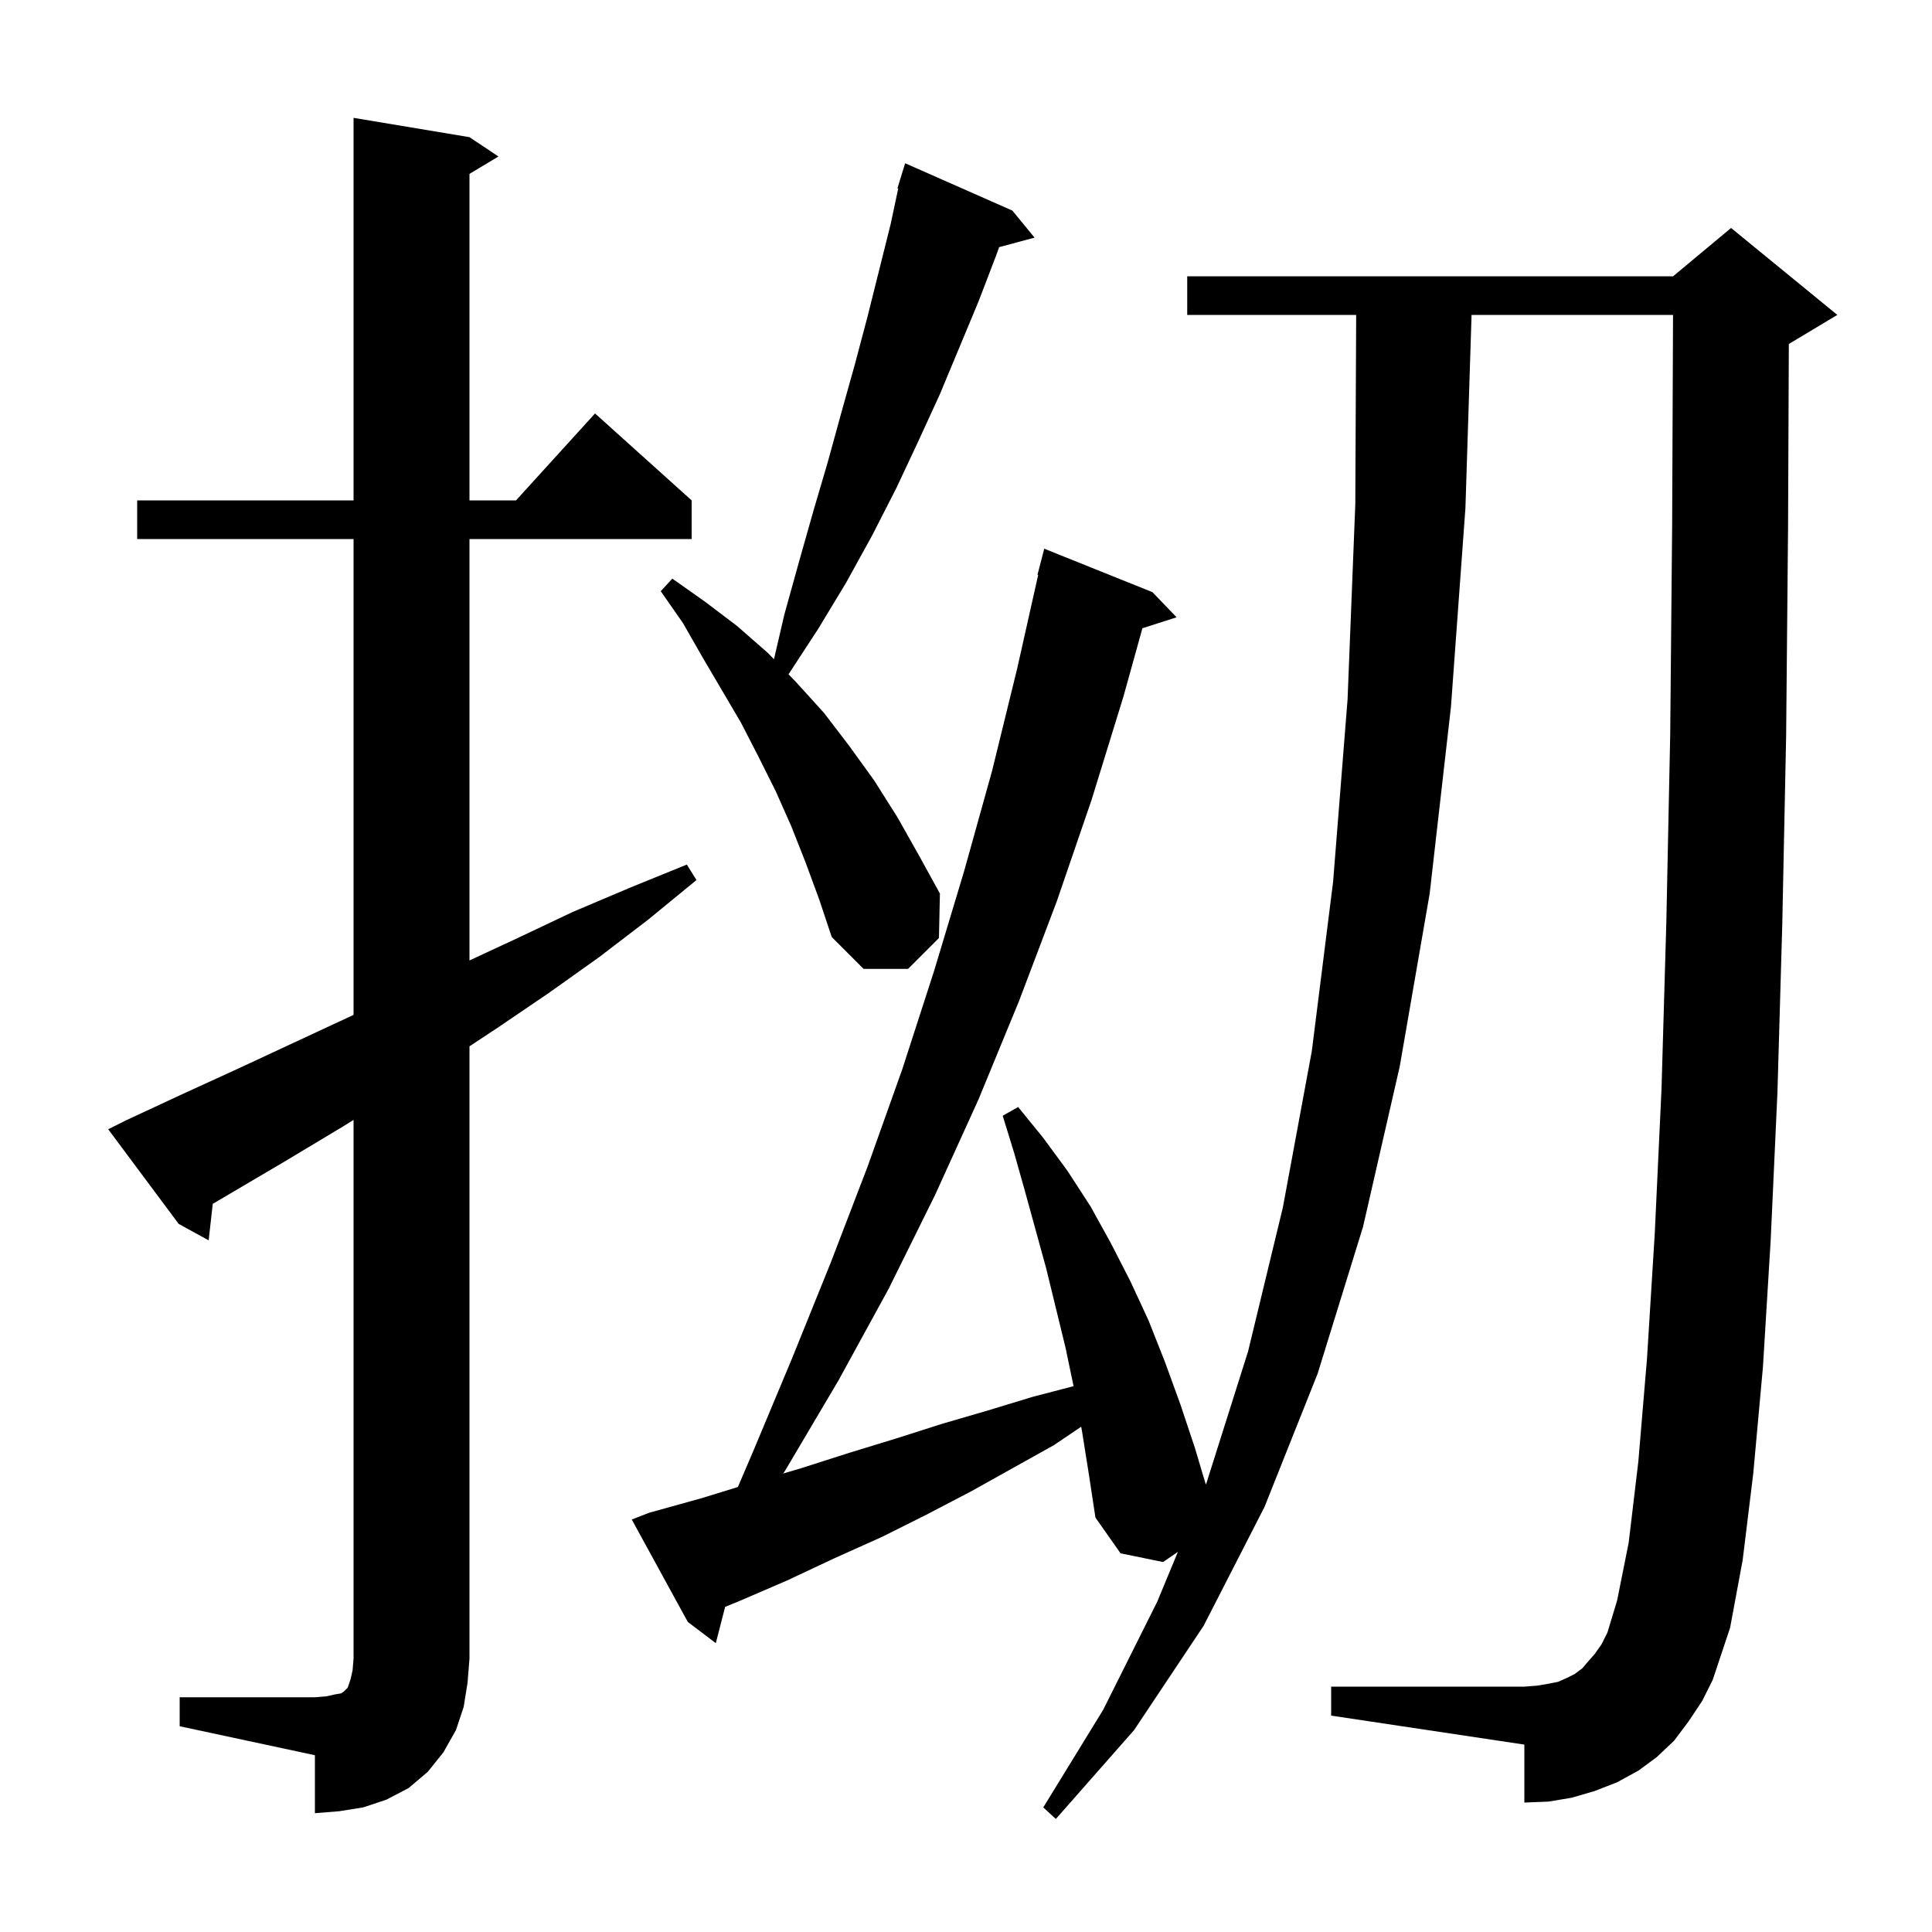 <svg xmlns="http://www.w3.org/2000/svg" xmlns:xlink="http://www.w3.org/1999/xlink" version="1.1" baseProfile="full" viewBox="0 0 200 200" width="200" height="200"><g fill="currentColor"><path d="M 174.8 178.2 L 173.3 180.2 L 171.5 181.9 L 169.6 183.3 L 167.4 184.5 L 165.1 185.4 L 162.7 186.1 L 160.3 186.5 L 157.8 186.6 L 157.8 180.6 L 137.8 177.6 L 137.8 174.6 L 157.8 174.6 L 159.1 174.5 L 160.3 174.3 L 161.3 174.1 L 162.2 173.7 L 163.0 173.3 L 163.8 172.7 L 164.4 172.0 L 165.1 171.2 L 165.8 170.2 L 166.4 169.0 L 167.4 165.7 L 168.6 159.7 L 169.6 151.3 L 170.5 140.6 L 171.3 127.7 L 172.0 112.7 L 172.5 95.4 L 172.9 76.0 L 173.1 54.4 L 173.192 32.6 L 152.336 32.6 L 151.7 52.6 L 150.2 73.2 L 148.0 92.5 L 144.9 110.4 L 141.1 127.0 L 136.4 142.2 L 130.9 156.0 L 124.6 168.3 L 117.4 179.1 L 109.3 188.3 L 108.0 187.1 L 114.2 177.0 L 119.8 165.8 L 121.936 160.649 L 120.4 161.7 L 116.0 160.8 L 113.4 157.1 L 112.7 152.5 L 112.0 148.1 L 111.924 147.694 L 109.1 149.6 L 100.5 154.4 L 95.9 156.8 L 91.3 159.1 L 86.4 161.3 L 81.5 163.6 L 76.4 165.8 L 75.067 166.338 L 74.1 170.1 L 71.2 167.9 L 65.4 157.3 L 67.2 156.6 L 72.6 155.1 L 76.385 153.935 L 77.9 150.4 L 82.0 140.6 L 86.0 130.7 L 89.8 120.8 L 93.4 110.7 L 96.7 100.5 L 99.8 90.2 L 102.7 79.8 L 105.3 69.2 L 107.473 59.511 L 107.4 59.5 L 108.1 56.8 L 119.3 61.3 L 121.8 63.9 L 118.262 65.037 L 116.3 72.1 L 113.0 82.8 L 109.4 93.3 L 105.5 103.6 L 101.3 113.8 L 96.8 123.7 L 92.0 133.4 L 86.8 142.9 L 81.3 152.2 L 81.072 152.538 L 82.9 152.0 L 87.9 150.4 L 92.8 148.9 L 97.5 147.4 L 102.3 146.0 L 106.9 144.6 L 111.136 143.495 L 110.3 139.5 L 108.3 131.3 L 106.1 123.3 L 105.0 119.4 L 103.8 115.5 L 105.4 114.6 L 108.0 117.8 L 110.5 121.2 L 112.9 124.9 L 115.0 128.7 L 117.0 132.6 L 118.9 136.7 L 120.6 141.0 L 122.2 145.4 L 123.7 149.9 L 124.826 153.679 L 124.9 153.5 L 129.2 139.9 L 132.8 125.0 L 135.8 108.8 L 138.0 91.3 L 139.5 72.4 L 140.3 52.2 L 140.391 32.6 L 122.9 32.6 L 122.9 28.6 L 173.2 28.6 L 179.2 23.6 L 190.2 32.6 L 185.2 35.6 L 185.179 35.609 L 185.1 54.5 L 184.9 76.2 L 184.5 95.7 L 184.0 113.1 L 183.3 128.4 L 182.5 141.5 L 181.5 152.5 L 180.4 161.5 L 179.1 168.5 L 177.3 173.9 L 176.2 176.1 Z M 18.6 175.7 L 32.6 175.7 L 33.8 175.6 L 34.7 175.4 L 35.3 175.3 L 35.6 175.1 L 36.0 174.7 L 36.3 173.8 L 36.5 172.9 L 36.6 171.7 L 36.6 115.935 L 35.2 116.8 L 29.7 120.1 L 22.026 124.622 L 21.6 128.4 L 18.5 126.7 L 11.2 116.9 L 13.0 116.0 L 18.8 113.3 L 24.7 110.6 L 36.3 105.2 L 36.6 105.058 L 36.6 55.8 L 14.2 55.8 L 14.2 51.8 L 36.6 51.8 L 36.6 12.2 L 48.6 14.2 L 51.6 16.2 L 48.6 18.0 L 48.6 51.8 L 53.418 51.8 L 61.6 42.8 L 71.6 51.8 L 71.6 55.8 L 48.6 55.8 L 48.6 99.428 L 53.6 97.1 L 59.3 94.4 L 65.2 91.9 L 71.1 89.5 L 72.1 91.1 L 67.1 95.2 L 62.0 99.1 L 56.8 102.8 L 51.5 106.4 L 48.6 108.315 L 48.6 171.7 L 48.4 174.2 L 48.0 176.7 L 47.2 179.1 L 45.9 181.4 L 44.3 183.4 L 42.3 185.1 L 40.0 186.3 L 37.6 187.1 L 35.1 187.5 L 32.6 187.7 L 32.6 181.7 L 18.6 178.7 Z M 83.4 89.3 L 81.9 85.5 L 80.3 81.9 L 78.5 78.3 L 76.7 74.8 L 72.7 68.0 L 70.7 64.5 L 68.4 61.2 L 69.6 59.9 L 73.0 62.3 L 76.3 64.8 L 79.5 67.6 L 80.122 68.243 L 81.2 63.6 L 82.7 58.2 L 84.2 52.9 L 85.7 47.8 L 87.1 42.7 L 88.5 37.7 L 89.8 32.8 L 92.2 23.2 L 92.984 19.516 L 92.9 19.5 L 93.183 18.581 L 93.2 18.5 L 93.207 18.502 L 93.7 16.9 L 104.8 21.8 L 107.1 24.6 L 103.432 25.583 L 103.1 26.5 L 101.3 31.2 L 97.3 40.8 L 95.1 45.6 L 92.8 50.5 L 90.3 55.4 L 87.6 60.3 L 84.7 65.1 L 81.629 69.802 L 82.4 70.6 L 85.3 73.8 L 87.9 77.2 L 90.5 80.8 L 92.9 84.6 L 95.1 88.5 L 97.3 92.5 L 97.2 97.1 L 94.0 100.3 L 89.4 100.3 L 86.1 97.0 L 84.8 93.1 Z "/></g></svg>